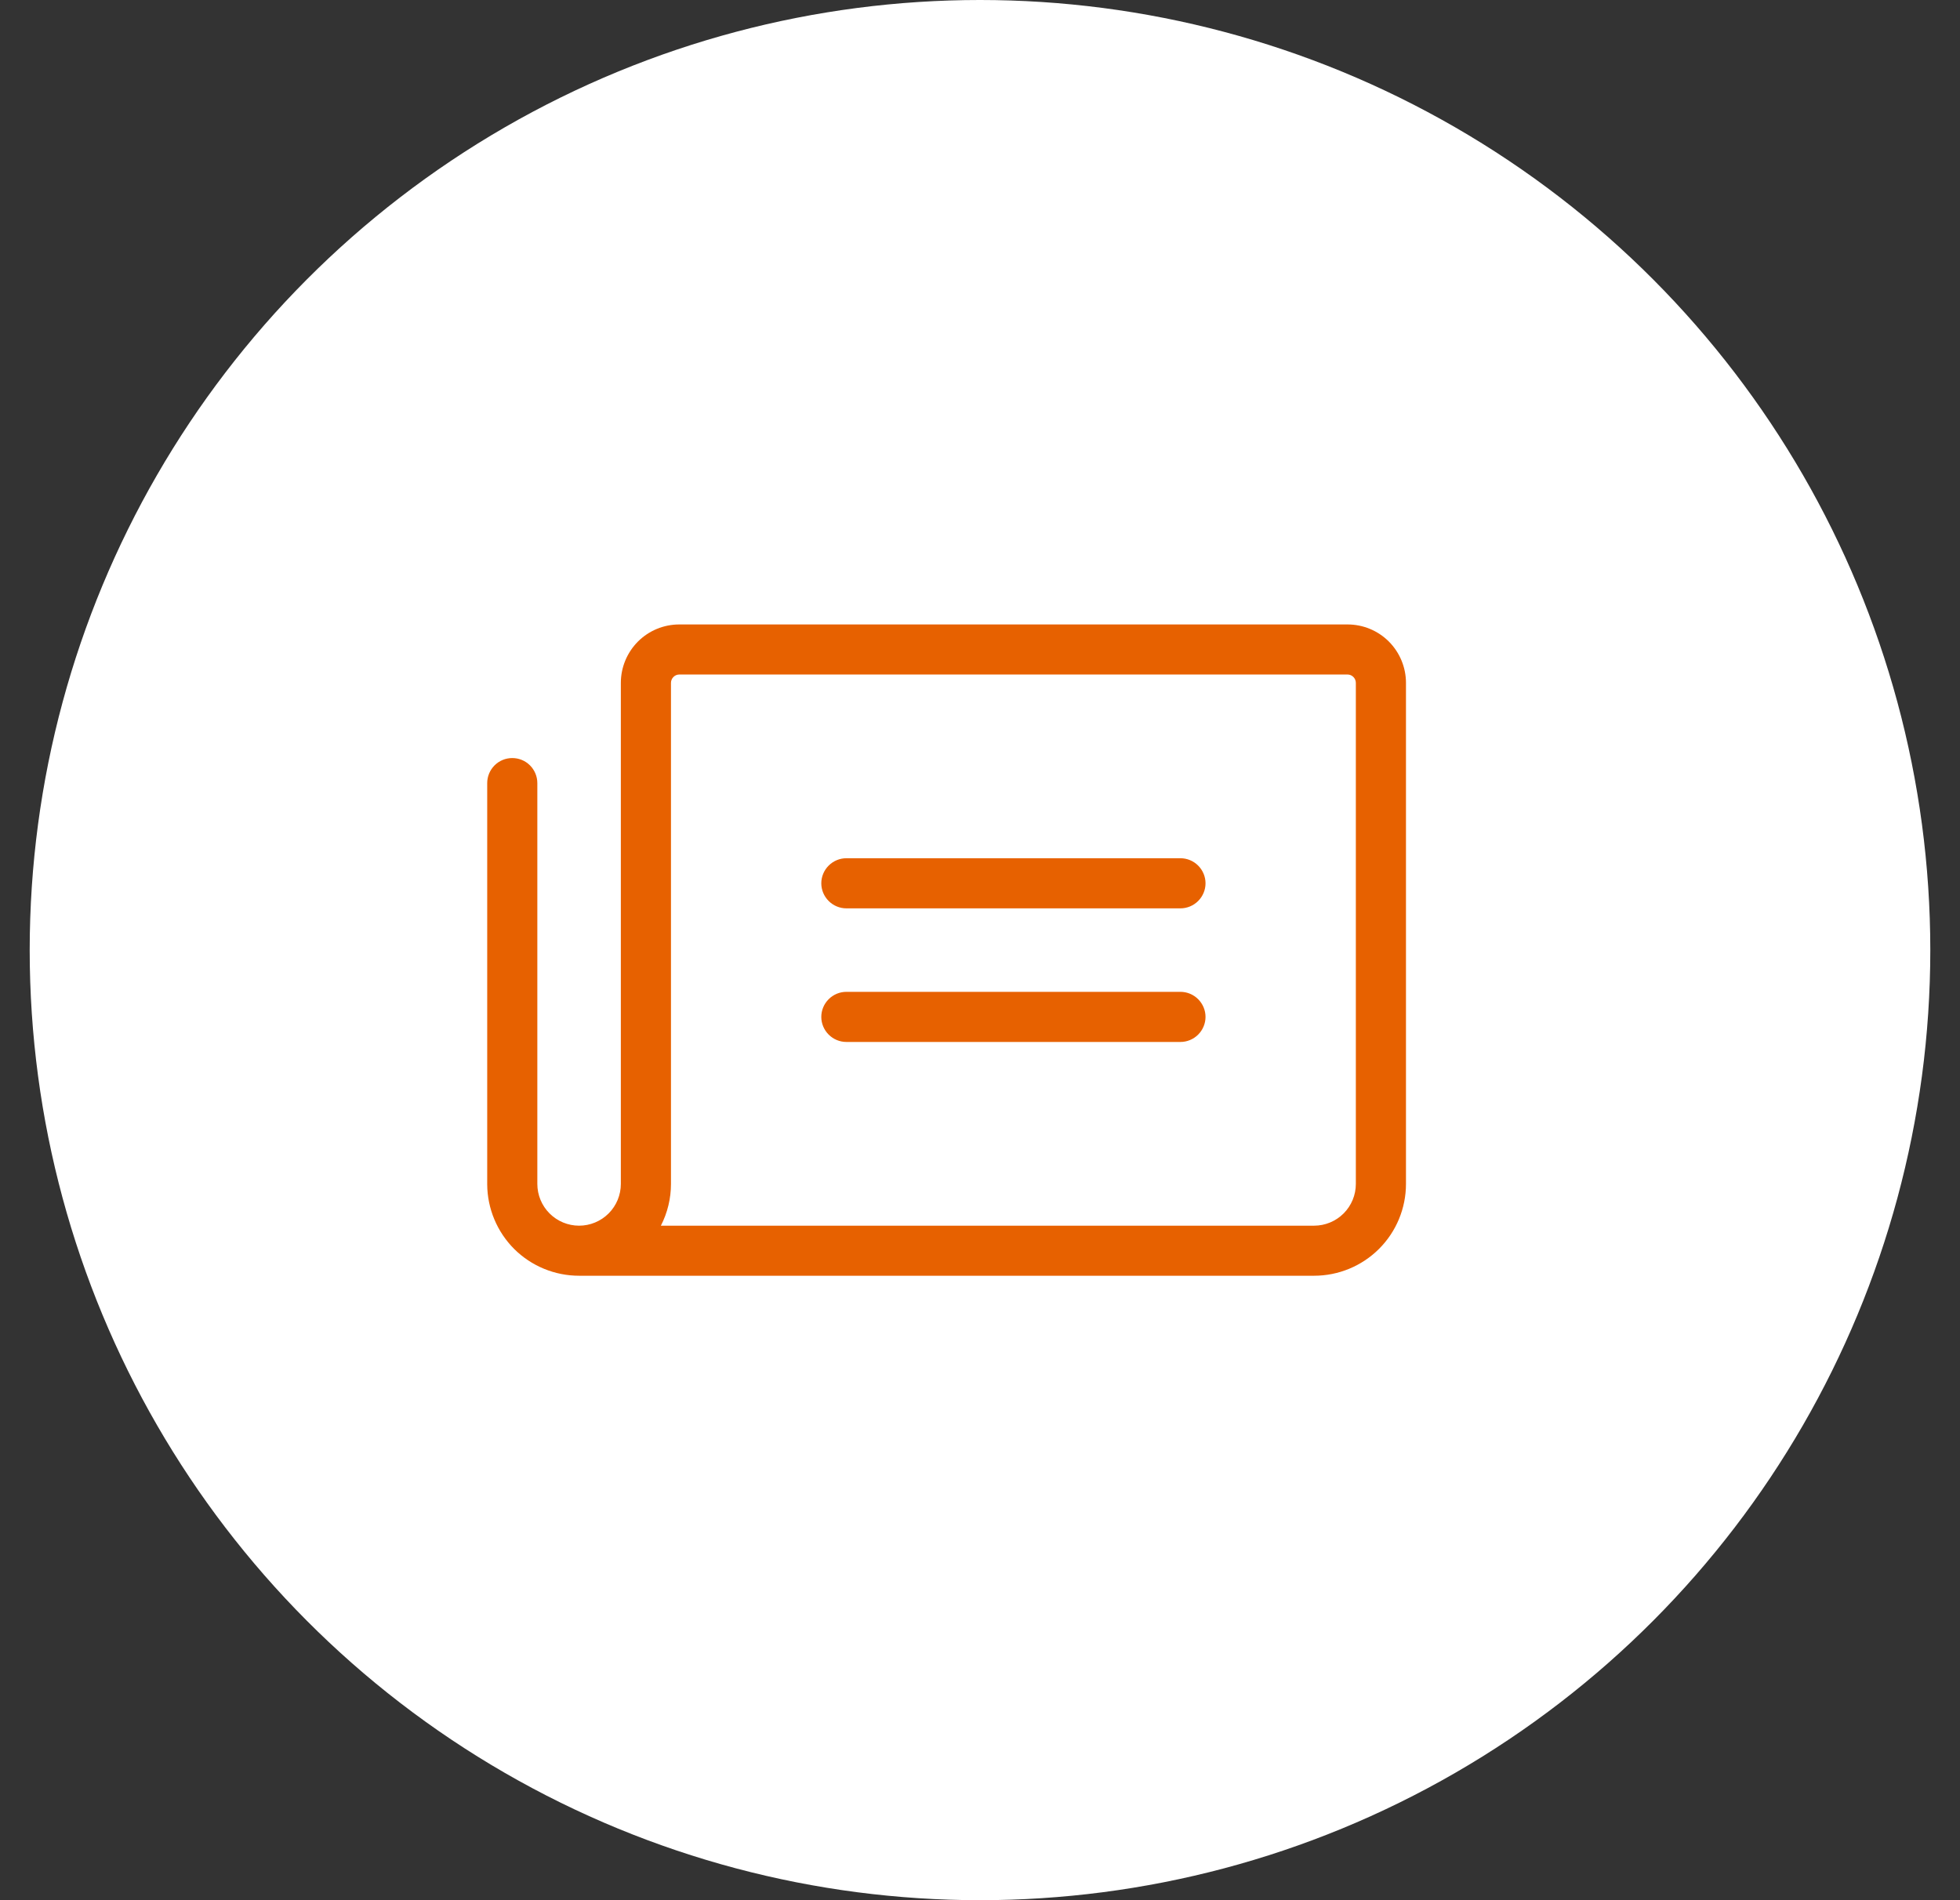 <svg width="33" height="32" viewBox="0 0 33 32" fill="none" xmlns="http://www.w3.org/2000/svg">
<rect x="0" y="0" width="33" height="32" fill="#333333" stroke="none"/>
<circle cx="16.5" cy="16" r="16" fill="white"/>
<path d="M20.297 14.875C20.297 14.987 20.252 15.094 20.173 15.173C20.094 15.252 19.987 15.297 19.875 15.297H14.25C14.138 15.297 14.031 15.252 13.952 15.173C13.873 15.094 13.828 14.987 13.828 14.875C13.828 14.763 13.873 14.656 13.952 14.577C14.031 14.498 14.138 14.453 14.25 14.453H19.875C19.987 14.453 20.094 14.498 20.173 14.577C20.252 14.656 20.297 14.763 20.297 14.875ZM19.875 16.703H14.25C14.138 16.703 14.031 16.748 13.952 16.827C13.873 16.906 13.828 17.013 13.828 17.125C13.828 17.237 13.873 17.344 13.952 17.423C14.031 17.502 14.138 17.547 14.25 17.547H19.875C19.987 17.547 20.094 17.502 20.173 17.423C20.252 17.344 20.297 17.237 20.297 17.125C20.297 17.013 20.252 16.906 20.173 16.827C20.094 16.748 19.987 16.703 19.875 16.703ZM23.672 11.5V19.938C23.672 20.348 23.509 20.741 23.219 21.031C22.929 21.321 22.535 21.484 22.125 21.484H9.75C9.341 21.484 8.948 21.322 8.658 21.034C8.369 20.745 8.205 20.353 8.203 19.944V13.188C8.203 13.076 8.248 12.968 8.327 12.889C8.406 12.81 8.513 12.766 8.625 12.766C8.737 12.766 8.844 12.81 8.923 12.889C9.002 12.968 9.047 13.076 9.047 13.188V19.938C9.047 20.124 9.121 20.303 9.253 20.435C9.385 20.567 9.564 20.641 9.75 20.641C9.936 20.641 10.115 20.567 10.247 20.435C10.379 20.303 10.453 20.124 10.453 19.938V11.5C10.453 11.239 10.557 10.989 10.741 10.804C10.926 10.619 11.176 10.516 11.438 10.516H22.688C22.949 10.516 23.199 10.619 23.384 10.804C23.568 10.989 23.672 11.239 23.672 11.5ZM22.828 11.5C22.828 11.463 22.813 11.427 22.787 11.401C22.761 11.374 22.725 11.359 22.688 11.359H11.438C11.4 11.359 11.364 11.374 11.338 11.401C11.312 11.427 11.297 11.463 11.297 11.5V19.938C11.297 20.182 11.239 20.423 11.127 20.641H22.125C22.311 20.641 22.49 20.567 22.622 20.435C22.754 20.303 22.828 20.124 22.828 19.938V11.5Z" fill="#E76100"/>
</svg>

